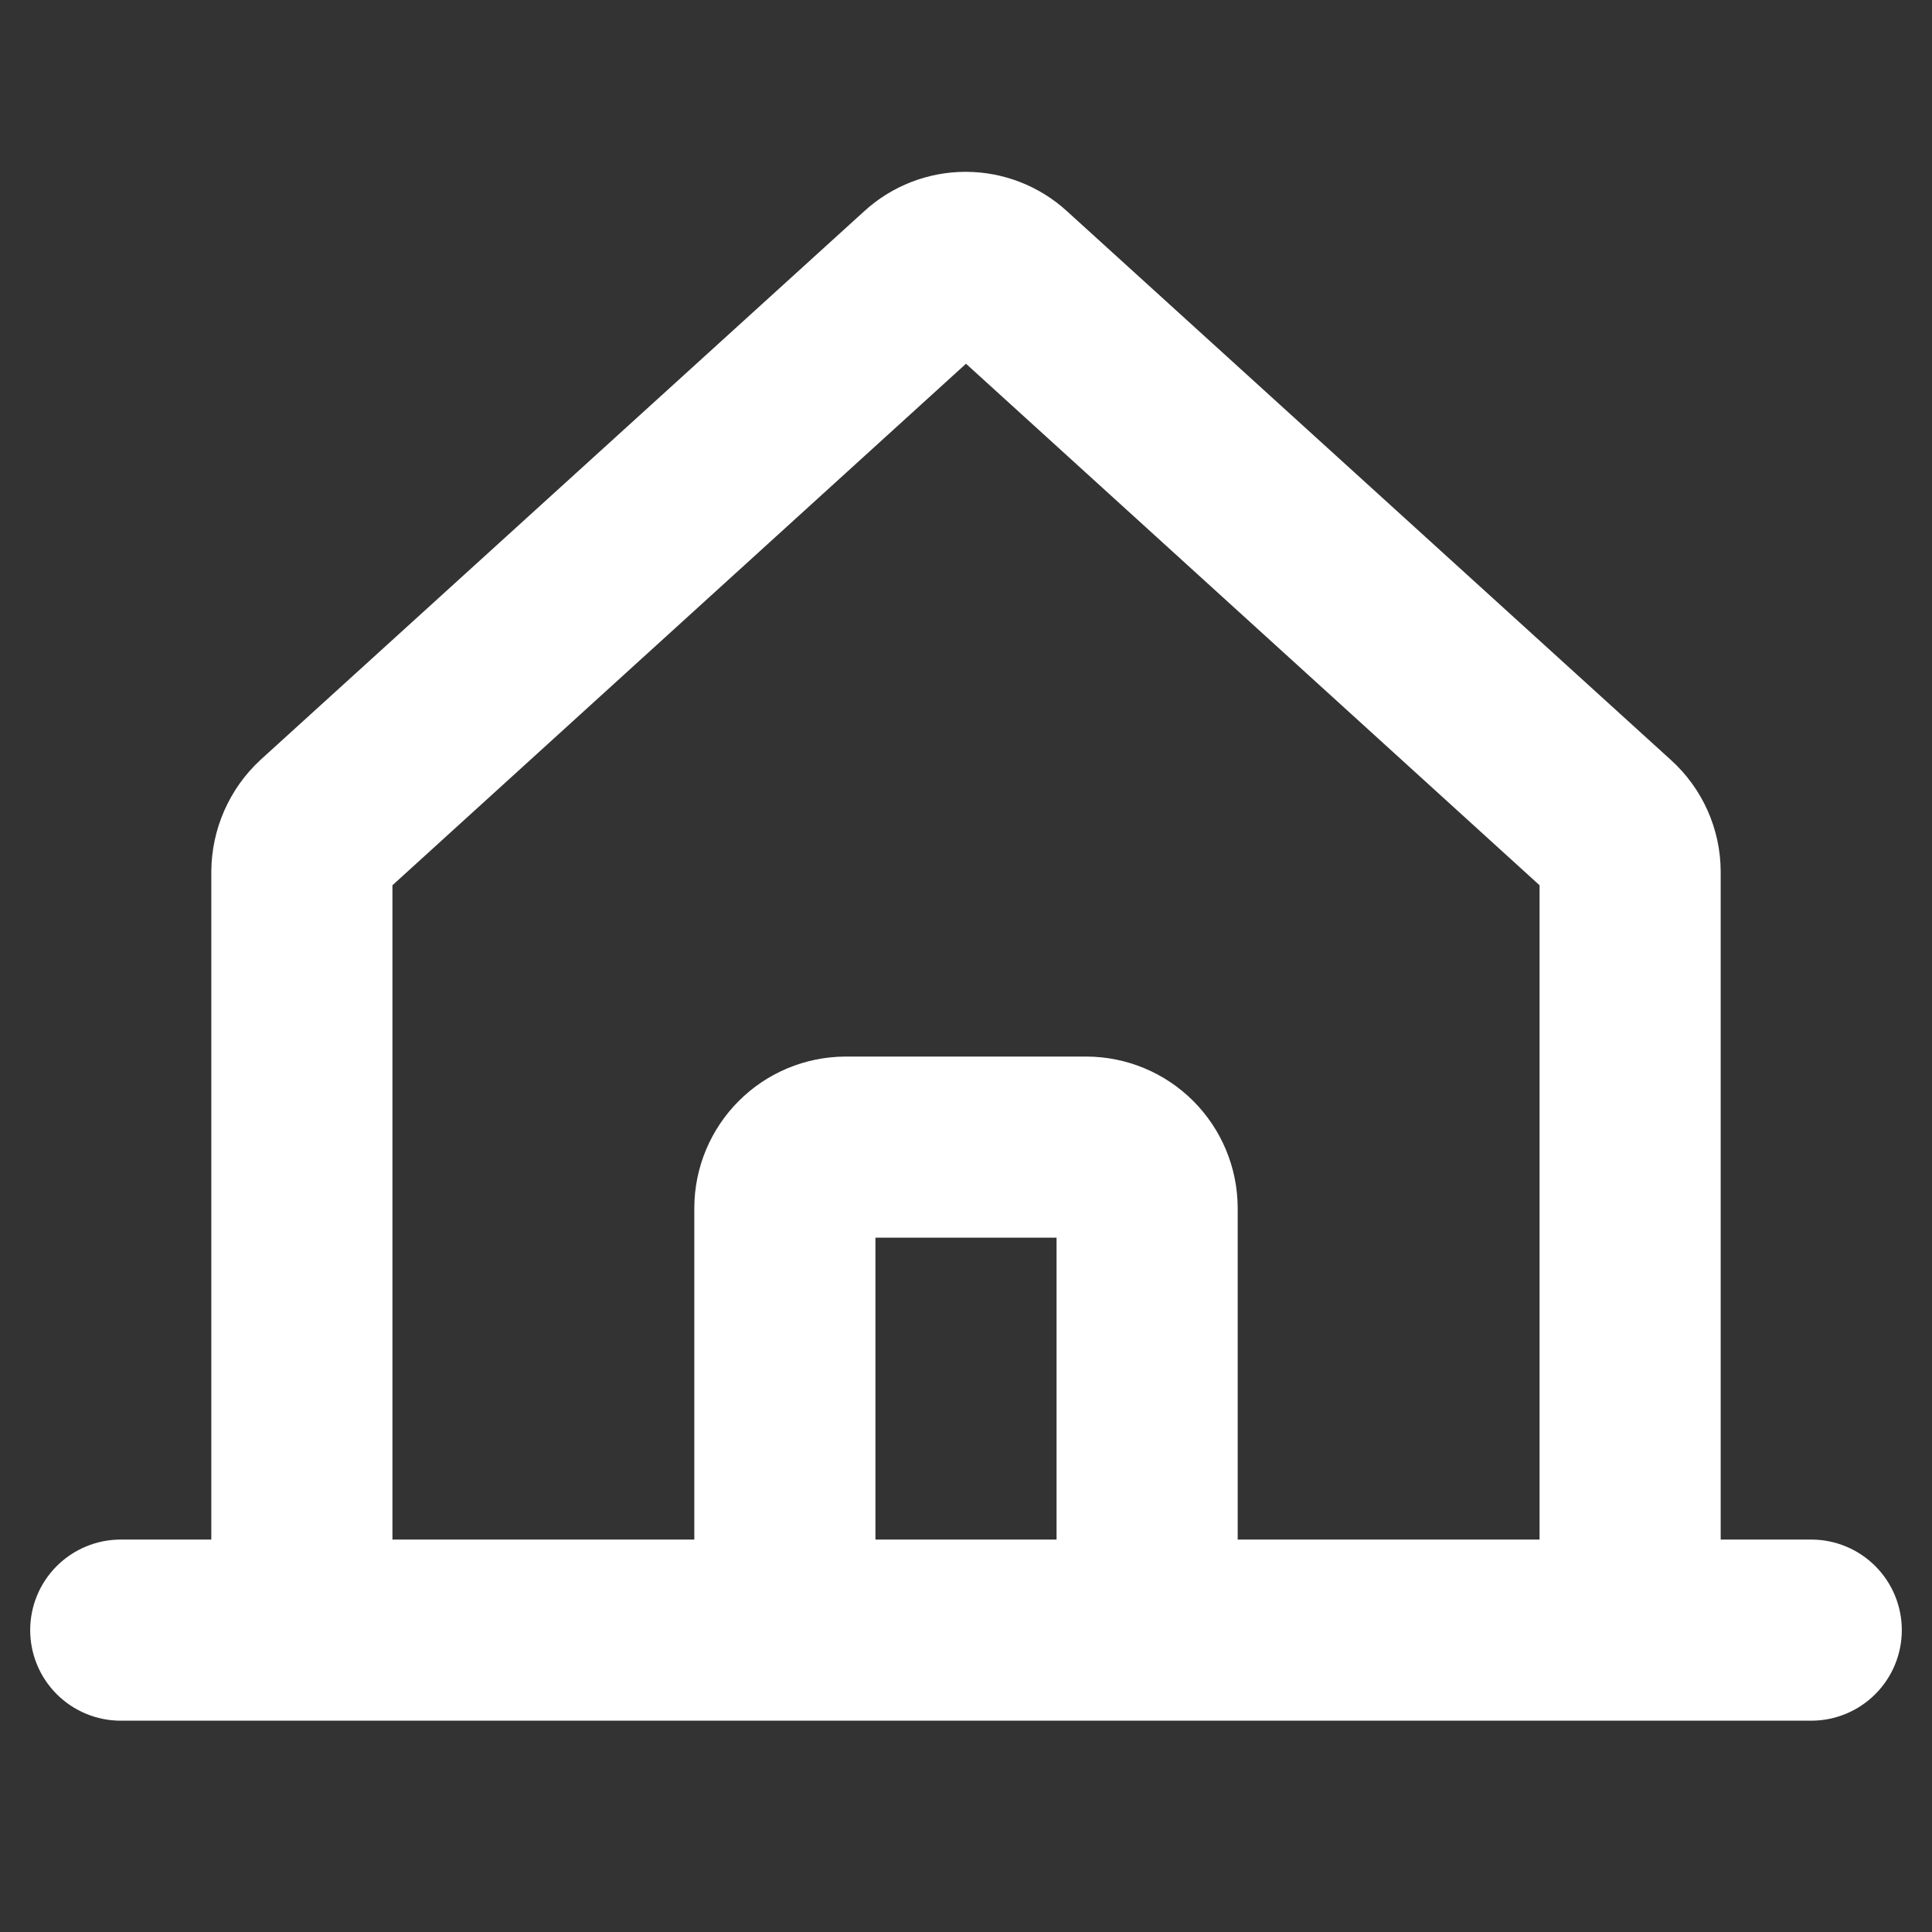 <?xml version="1.0" encoding="UTF-8"?> <svg xmlns="http://www.w3.org/2000/svg" width="48" height="48" viewBox="0 0 48 48" fill="none"><rect x="0" y="0" width="48" height="48" fill="#333333" stroke="none"/><path d="M45 38.25H42.75V21.656C42.749 21.133 42.638 20.616 42.425 20.138C42.212 19.66 41.901 19.232 41.513 18.881L26.512 5.25C25.824 4.619 24.924 4.269 23.991 4.269C23.057 4.269 22.157 4.619 21.469 5.25L6.469 18.881C6.086 19.235 5.781 19.665 5.571 20.142C5.362 20.619 5.252 21.135 5.25 21.656V38.25H3C2.403 38.25 1.831 38.487 1.409 38.909C0.987 39.331 0.75 39.903 0.75 40.5C0.75 41.097 0.987 41.669 1.409 42.091C1.831 42.513 2.403 42.75 3 42.75H45C45.597 42.75 46.169 42.513 46.591 42.091C47.013 41.669 47.25 41.097 47.25 40.5C47.25 39.903 47.013 39.331 46.591 38.909C46.169 38.487 45.597 38.25 45 38.25ZM9.75 21.994L24 9.037L38.25 21.994V38.25H30.75V30C30.745 29.007 30.348 28.056 29.646 27.354C28.944 26.651 27.993 26.255 27 26.25H21C20.007 26.255 19.056 26.651 18.354 27.354C17.652 28.056 17.255 29.007 17.25 30V38.25H9.75V21.994ZM26.25 38.25H21.75V30.75H26.25V38.25Z" fill="white"></path></svg> 